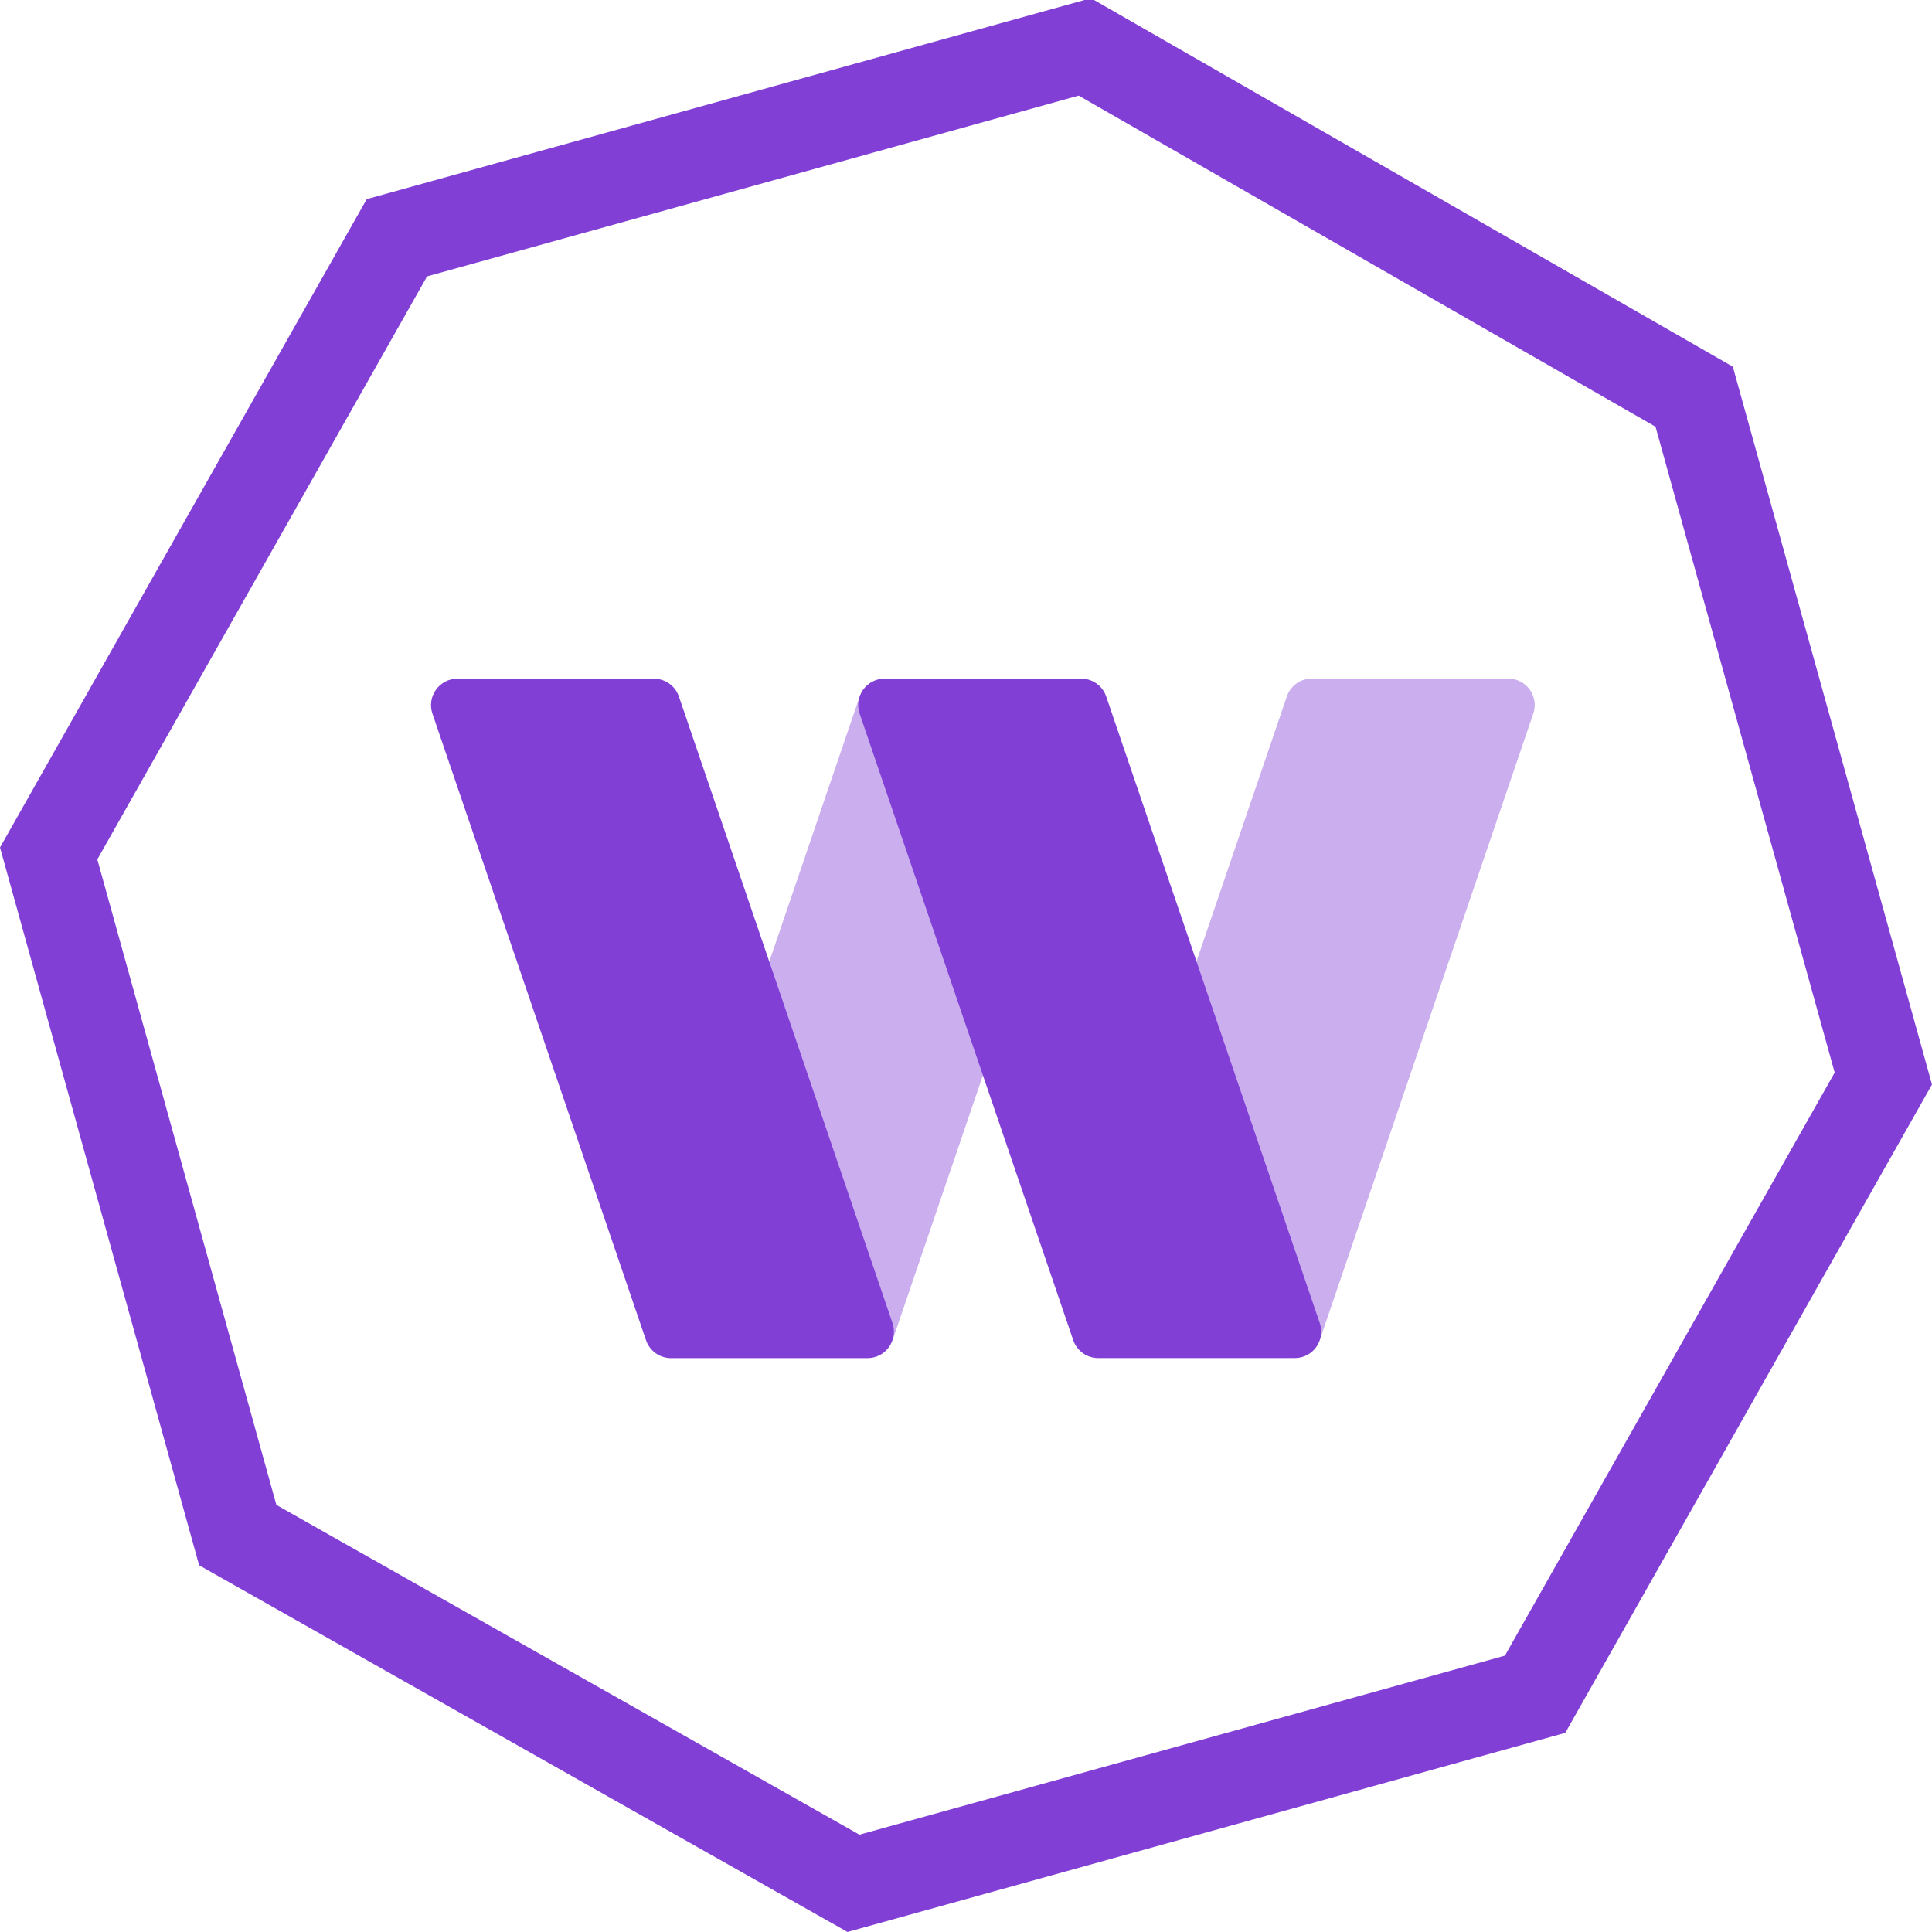 <svg width="512" height="512" viewBox="0 0 32 32" fill="none" xmlns="http://www.w3.org/2000/svg">
<path d="M0.806 14.136L6.574 3.938L17.968 0.777L28.061 6.571L31.194 17.864L25.426 28.062L14.136 31.194L3.938 25.426L0.806 14.136Z" stroke="#813FD6" stroke-width="1.5"/>
<path opacity="0.7" d="M14.33 11.543L14.238 11.539L12.692 16.074L12.504 16.625C12.445 16.799 12.445 16.988 12.504 17.162L14.01 21.579C14.089 21.811 14.266 21.997 14.495 22.086L14.786 22.192L16.338 17.64L16.55 17.019C16.609 16.847 16.609 16.661 16.55 16.489L15.046 12.095C14.94 11.784 14.657 11.566 14.33 11.543Z" fill="#813FD6" fill-opacity="0.6"/>
<path opacity="0.7" d="M24.982 11.24H21.727C21.54 11.24 21.374 11.359 21.314 11.536L19.802 15.97L19.677 16.337C19.587 16.602 19.587 16.89 19.677 17.155L21.307 21.937C21.366 22.109 21.533 22.22 21.714 22.208C21.761 22.205 21.811 22.198 21.86 22.194L25.396 11.819C25.442 11.686 25.42 11.538 25.338 11.423C25.256 11.308 25.123 11.24 24.982 11.24Z" fill="#813FD6" fill-opacity="0.6"/>
<path d="M14.369 22.495H11.114C10.927 22.495 10.761 22.376 10.7 22.199L7.162 11.819C7.117 11.685 7.139 11.538 7.221 11.424C7.303 11.309 7.435 11.241 7.576 11.241H10.831C11.018 11.241 11.184 11.36 11.245 11.537L14.783 21.916C14.828 22.05 14.806 22.197 14.724 22.312C14.642 22.427 14.51 22.495 14.369 22.495V22.495Z" fill="#813FD6"/>
<path d="M21.444 22.494H18.19C18.003 22.494 17.837 22.375 17.776 22.198L14.238 11.819C14.193 11.685 14.214 11.538 14.296 11.423C14.379 11.308 14.511 11.24 14.652 11.24H17.908C18.095 11.24 18.262 11.359 18.322 11.536L21.86 21.916C21.905 22.05 21.883 22.197 21.801 22.312C21.718 22.427 21.586 22.495 21.444 22.494V22.494Z" fill="#813FD6"/>
</svg>
